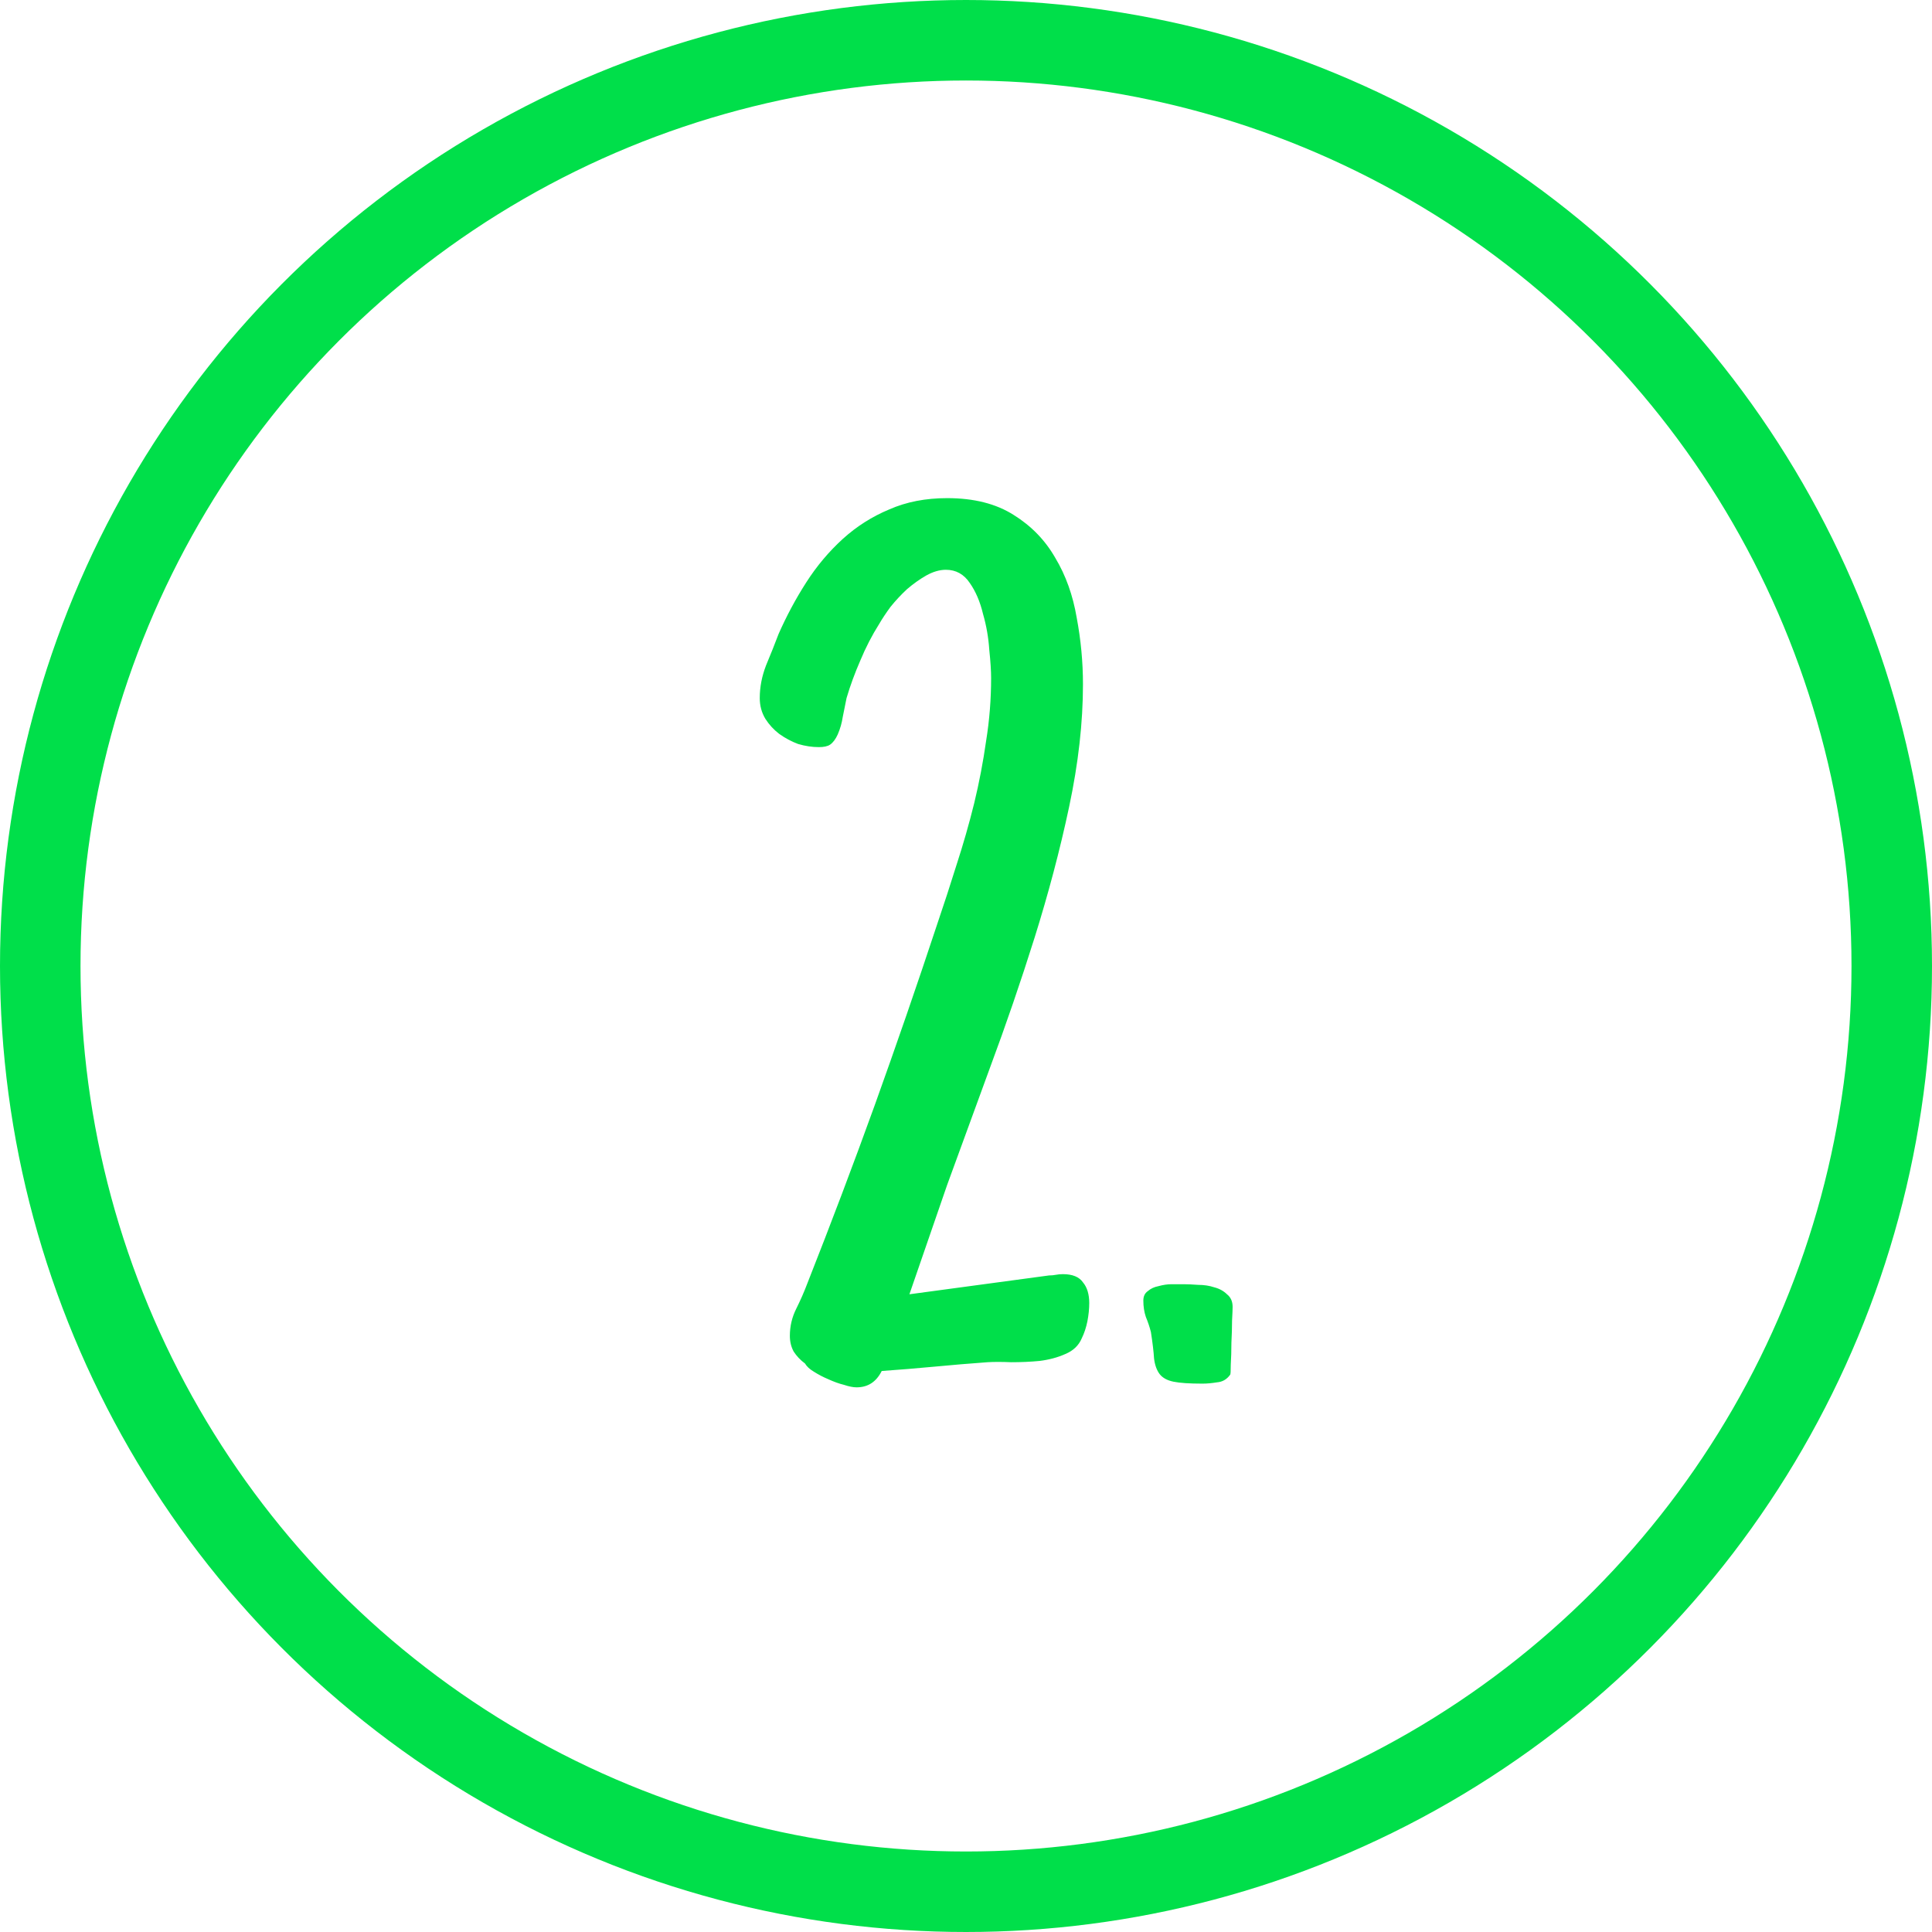 <svg width="24" height="24" viewBox="0 0 24 24" fill="none" xmlns="http://www.w3.org/2000/svg">
<path d="M13.531 16.188C13.531 16.26 13.523 16.336 13.508 16.414C13.492 16.492 13.469 16.562 13.438 16.625C13.401 16.713 13.333 16.779 13.234 16.82C13.141 16.862 13.034 16.891 12.914 16.906C12.8 16.917 12.682 16.922 12.562 16.922C12.443 16.917 12.344 16.917 12.266 16.922C12.047 16.938 11.828 16.956 11.609 16.977C11.391 16.997 11.172 17.016 10.953 17.031C10.885 17.167 10.781 17.234 10.641 17.234C10.599 17.234 10.547 17.224 10.484 17.203C10.422 17.188 10.357 17.164 10.289 17.133C10.227 17.107 10.167 17.076 10.109 17.039C10.057 17.008 10.021 16.974 10 16.938C9.943 16.896 9.896 16.846 9.859 16.789C9.828 16.732 9.812 16.667 9.812 16.594C9.812 16.474 9.839 16.362 9.891 16.258C9.943 16.154 9.99 16.047 10.031 15.938C10.323 15.198 10.602 14.461 10.867 13.727C11.133 12.987 11.391 12.24 11.641 11.484C11.724 11.24 11.805 10.992 11.883 10.742C11.966 10.487 12.039 10.232 12.102 9.977C12.164 9.721 12.213 9.464 12.25 9.203C12.292 8.943 12.312 8.682 12.312 8.422C12.312 8.339 12.305 8.221 12.289 8.07C12.279 7.919 12.253 7.771 12.211 7.625C12.175 7.474 12.12 7.346 12.047 7.242C11.974 7.133 11.875 7.078 11.75 7.078C11.672 7.078 11.591 7.102 11.508 7.148C11.425 7.195 11.344 7.253 11.266 7.32C11.193 7.388 11.125 7.461 11.062 7.539C11.005 7.617 10.958 7.688 10.922 7.75C10.833 7.891 10.755 8.042 10.688 8.203C10.62 8.359 10.562 8.516 10.516 8.672C10.5 8.75 10.484 8.828 10.469 8.906C10.458 8.979 10.438 9.052 10.406 9.125C10.38 9.182 10.349 9.224 10.312 9.25C10.281 9.271 10.234 9.281 10.172 9.281C10.088 9.281 10.003 9.268 9.914 9.242C9.831 9.211 9.753 9.169 9.68 9.117C9.612 9.065 9.555 9.003 9.508 8.93C9.461 8.852 9.438 8.766 9.438 8.672C9.438 8.536 9.464 8.401 9.516 8.266C9.573 8.13 9.625 8 9.672 7.875C9.771 7.651 9.885 7.438 10.016 7.234C10.146 7.031 10.297 6.852 10.469 6.695C10.641 6.539 10.833 6.417 11.047 6.328C11.26 6.234 11.5 6.188 11.766 6.188C12.099 6.188 12.375 6.258 12.594 6.398C12.812 6.534 12.984 6.711 13.109 6.93C13.24 7.148 13.328 7.396 13.375 7.672C13.427 7.948 13.453 8.224 13.453 8.5C13.453 8.974 13.396 9.482 13.281 10.023C13.167 10.56 13.023 11.102 12.852 11.648C12.68 12.195 12.495 12.734 12.297 13.266C12.104 13.792 11.927 14.276 11.766 14.719L11.297 16.078L13.031 15.844C13.062 15.844 13.091 15.841 13.117 15.836C13.143 15.831 13.172 15.828 13.203 15.828C13.323 15.828 13.406 15.862 13.453 15.93C13.505 15.992 13.531 16.078 13.531 16.188ZM14.203 16.156C14.203 16.104 14.221 16.065 14.258 16.039C14.294 16.008 14.338 15.987 14.391 15.977C14.448 15.961 14.503 15.953 14.555 15.953C14.612 15.953 14.662 15.953 14.703 15.953C14.755 15.953 14.815 15.956 14.883 15.961C14.956 15.961 15.023 15.971 15.086 15.992C15.148 16.008 15.2 16.037 15.242 16.078C15.289 16.115 15.312 16.167 15.312 16.234C15.312 16.26 15.31 16.318 15.305 16.406C15.305 16.49 15.302 16.581 15.297 16.68C15.297 16.779 15.294 16.87 15.289 16.953C15.289 17.031 15.287 17.073 15.281 17.078C15.24 17.135 15.185 17.167 15.117 17.172C15.055 17.182 14.995 17.188 14.938 17.188C14.776 17.188 14.656 17.18 14.578 17.164C14.5 17.148 14.443 17.117 14.406 17.07C14.37 17.023 14.346 16.958 14.336 16.875C14.331 16.792 14.318 16.682 14.297 16.547C14.281 16.484 14.26 16.422 14.234 16.359C14.213 16.297 14.203 16.229 14.203 16.156Z" fill="#00DF4A"/>
<circle cx="12" cy="12" r="11.5" stroke="#00DF4A"/>
</svg>
